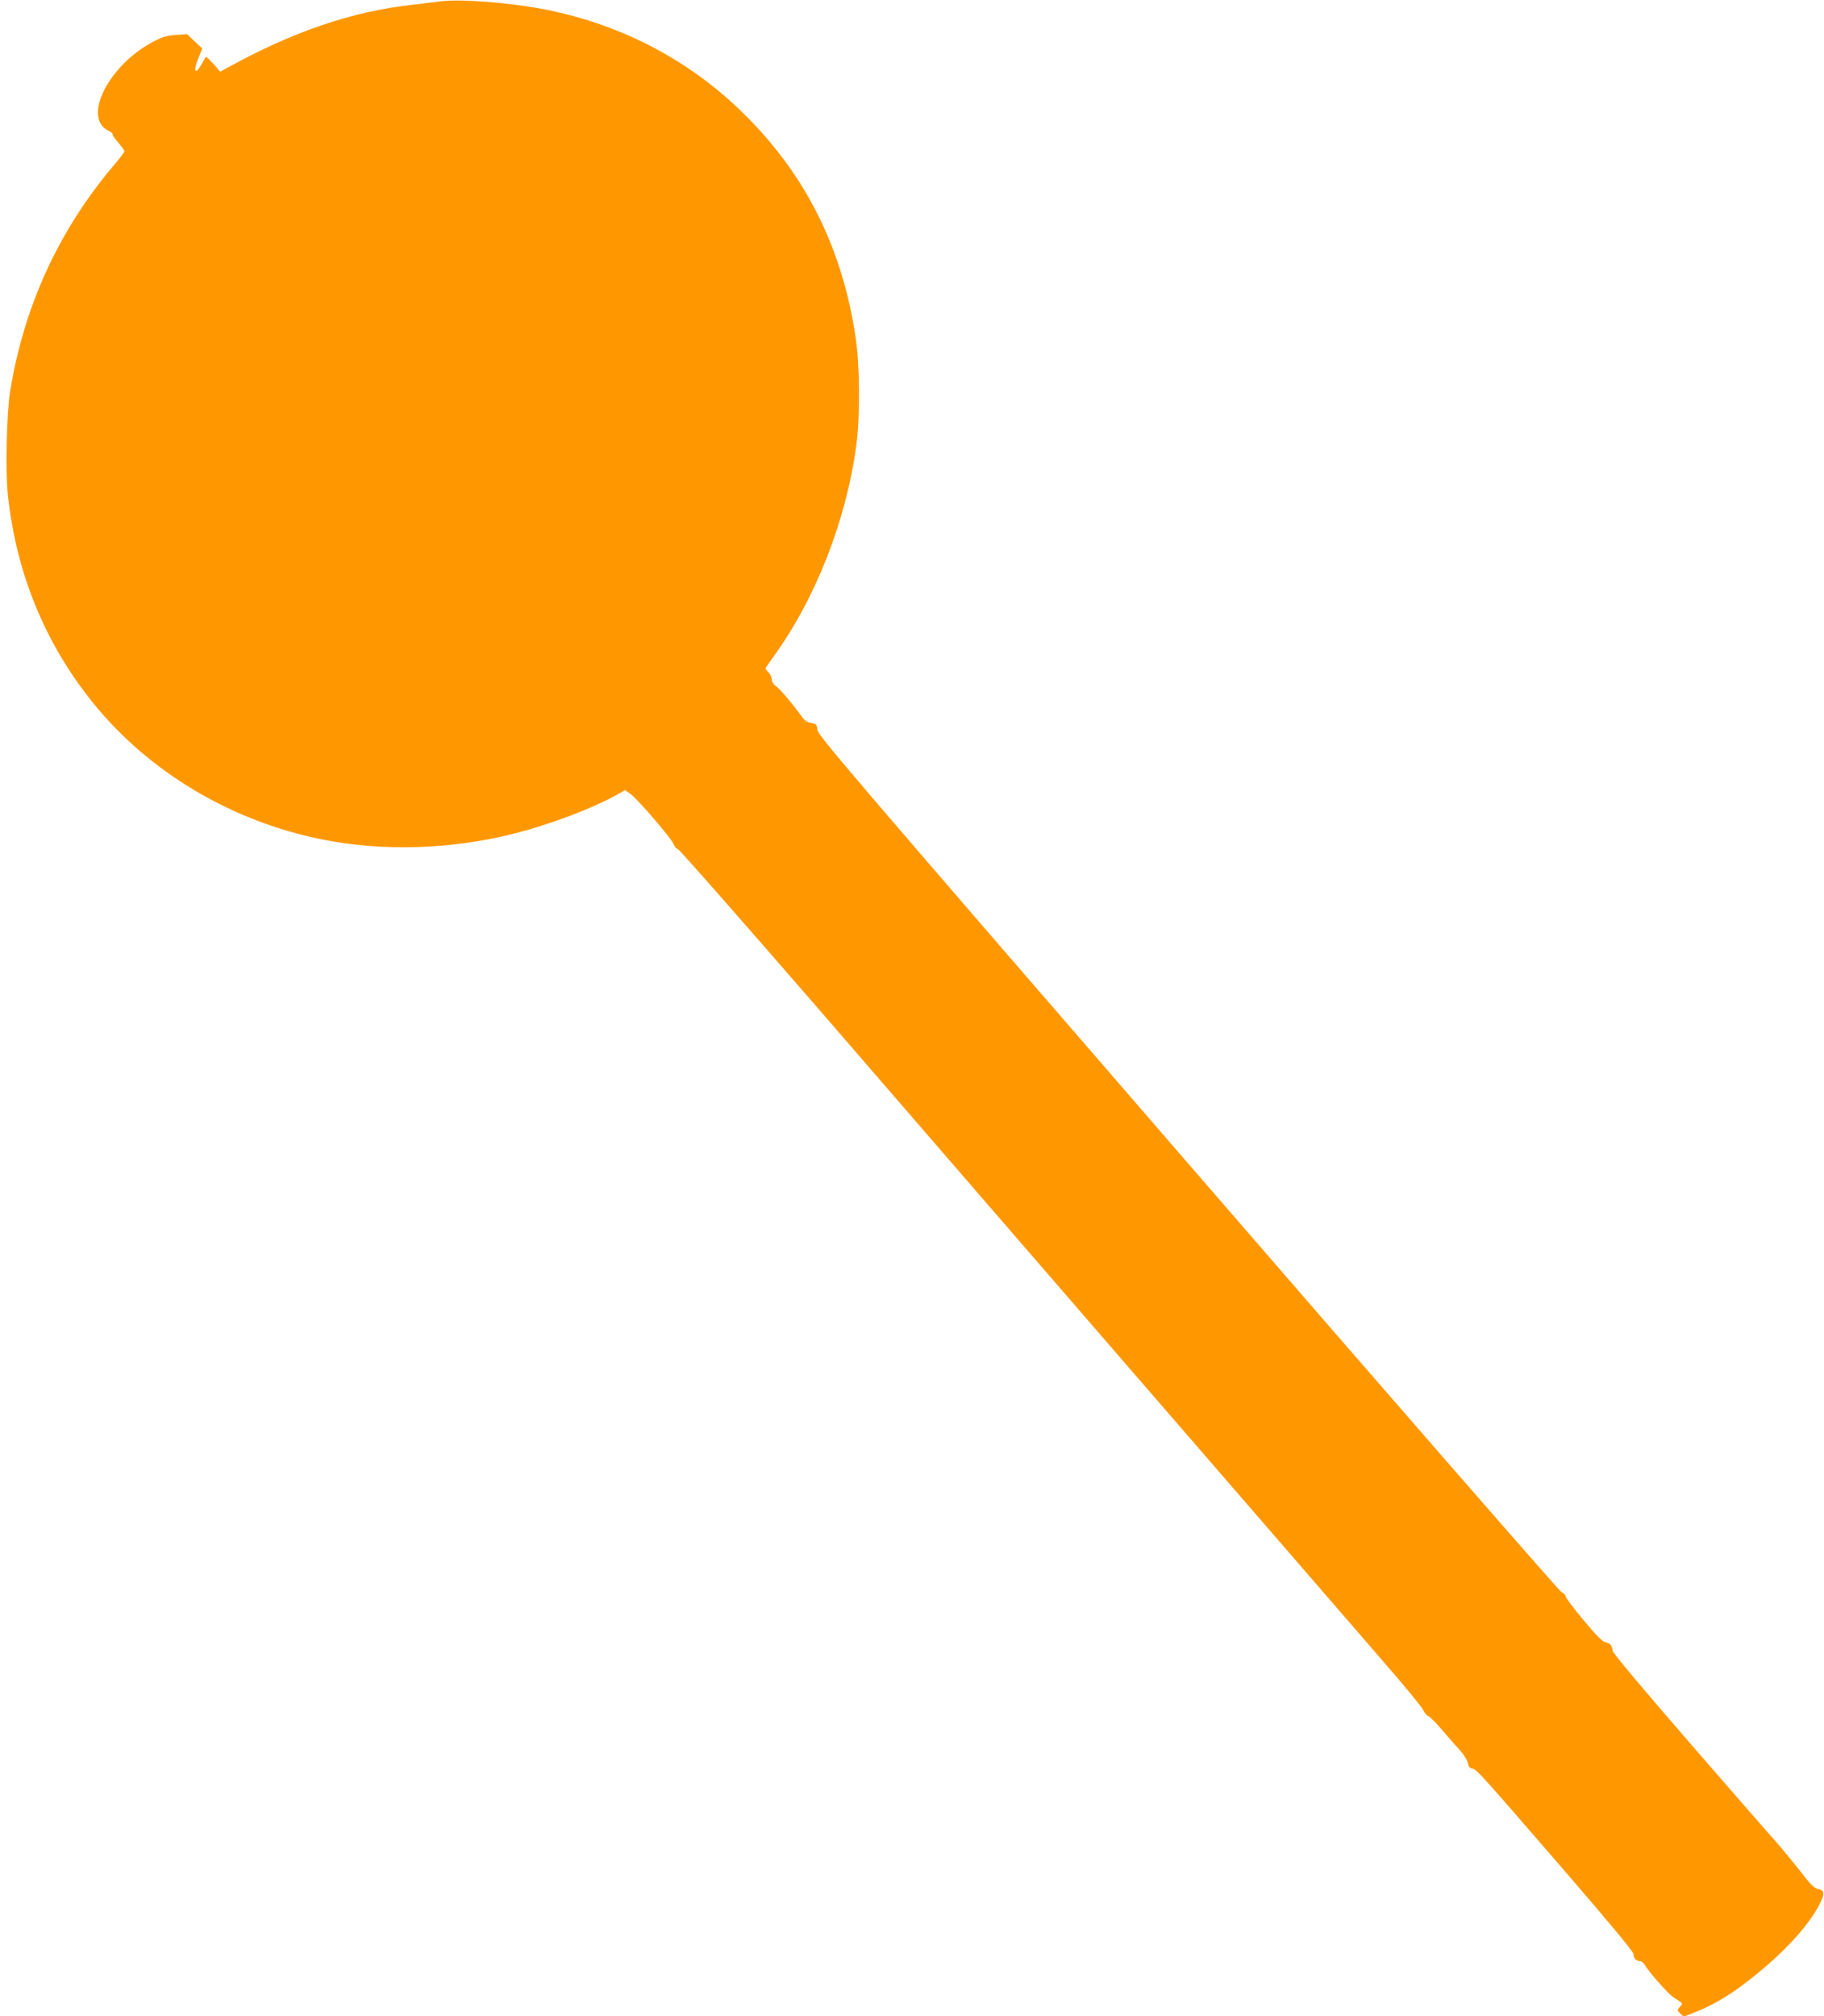 <?xml version="1.0" standalone="no"?>
<!DOCTYPE svg PUBLIC "-//W3C//DTD SVG 20010904//EN"
 "http://www.w3.org/TR/2001/REC-SVG-20010904/DTD/svg10.dtd">
<svg version="1.0" xmlns="http://www.w3.org/2000/svg"
 width="1158pt" height="1280pt" viewBox="0 0 1158 1280"
 preserveAspectRatio="xMidYMid meet">
<g transform="translate(0,1280) scale(0.1,-0.1)"
fill="#ff9800" stroke="none">
<path d="M2785 12790 c-33 -4 -107 -13 -165 -20 -386 -43 -759 -170 -1178
-401 l-44 -24 -43 49 c-25 28 -46 48 -48 45 -2 -2 -14 -23 -27 -46 -43 -77
-55 -45 -18 45 l22 54 -48 45 -48 46 -72 -5 c-58 -4 -85 -12 -142 -42 -285
-149 -454 -485 -285 -566 17 -9 29 -19 26 -22 -3 -3 12 -27 35 -52 22 -26 40
-51 40 -57 0 -5 -35 -51 -78 -101 -343 -409 -561 -887 -648 -1424 -22 -136
-30 -512 -14 -657 53 -495 235 -940 539 -1317 354 -440 880 -754 1456 -869
383 -77 815 -64 1210 35 239 60 516 165 676 257 l37 21 33 -23 c45 -31 258
-279 275 -319 7 -18 19 -32 27 -32 8 0 414 -462 904 -1027 489 -566 1442
-1667 2118 -2448 676 -781 1335 -1541 1463 -1690 129 -148 241 -284 248 -302
8 -17 22 -34 31 -37 10 -3 50 -43 88 -88 39 -46 90 -104 114 -130 24 -26 46
-62 50 -80 5 -24 13 -34 29 -36 26 -4 49 -29 591 -656 281 -325 431 -506 431
-520 0 -27 18 -46 42 -46 9 0 23 -11 30 -24 22 -40 150 -186 183 -206 64 -41
61 -37 40 -60 -18 -20 -18 -21 2 -42 l22 -21 82 33 c141 56 278 146 453 298
152 133 264 263 326 380 37 70 34 93 -13 102 -16 3 -41 26 -69 62 -46 61 -188
233 -212 258 -9 8 -239 273 -513 588 -310 357 -500 584 -504 601 -8 40 -15 48
-46 55 -20 4 -60 45 -140 141 -62 74 -113 142 -113 150 0 9 -12 21 -26 27 -14
7 -1082 1232 -2372 2723 -2120 2449 -2347 2714 -2352 2750 -5 37 -8 40 -40 45
-25 4 -41 15 -60 41 -51 73 -142 180 -166 195 -14 10 -24 26 -24 40 0 13 -9
33 -20 44 -11 11 -20 23 -20 26 0 3 22 36 49 73 268 369 462 863 527 1341 25
187 23 513 -5 695 -84 557 -313 1018 -696 1400 -345 346 -779 576 -1270 674
-228 45 -548 70 -680 51z"/>
</g>
</svg>
